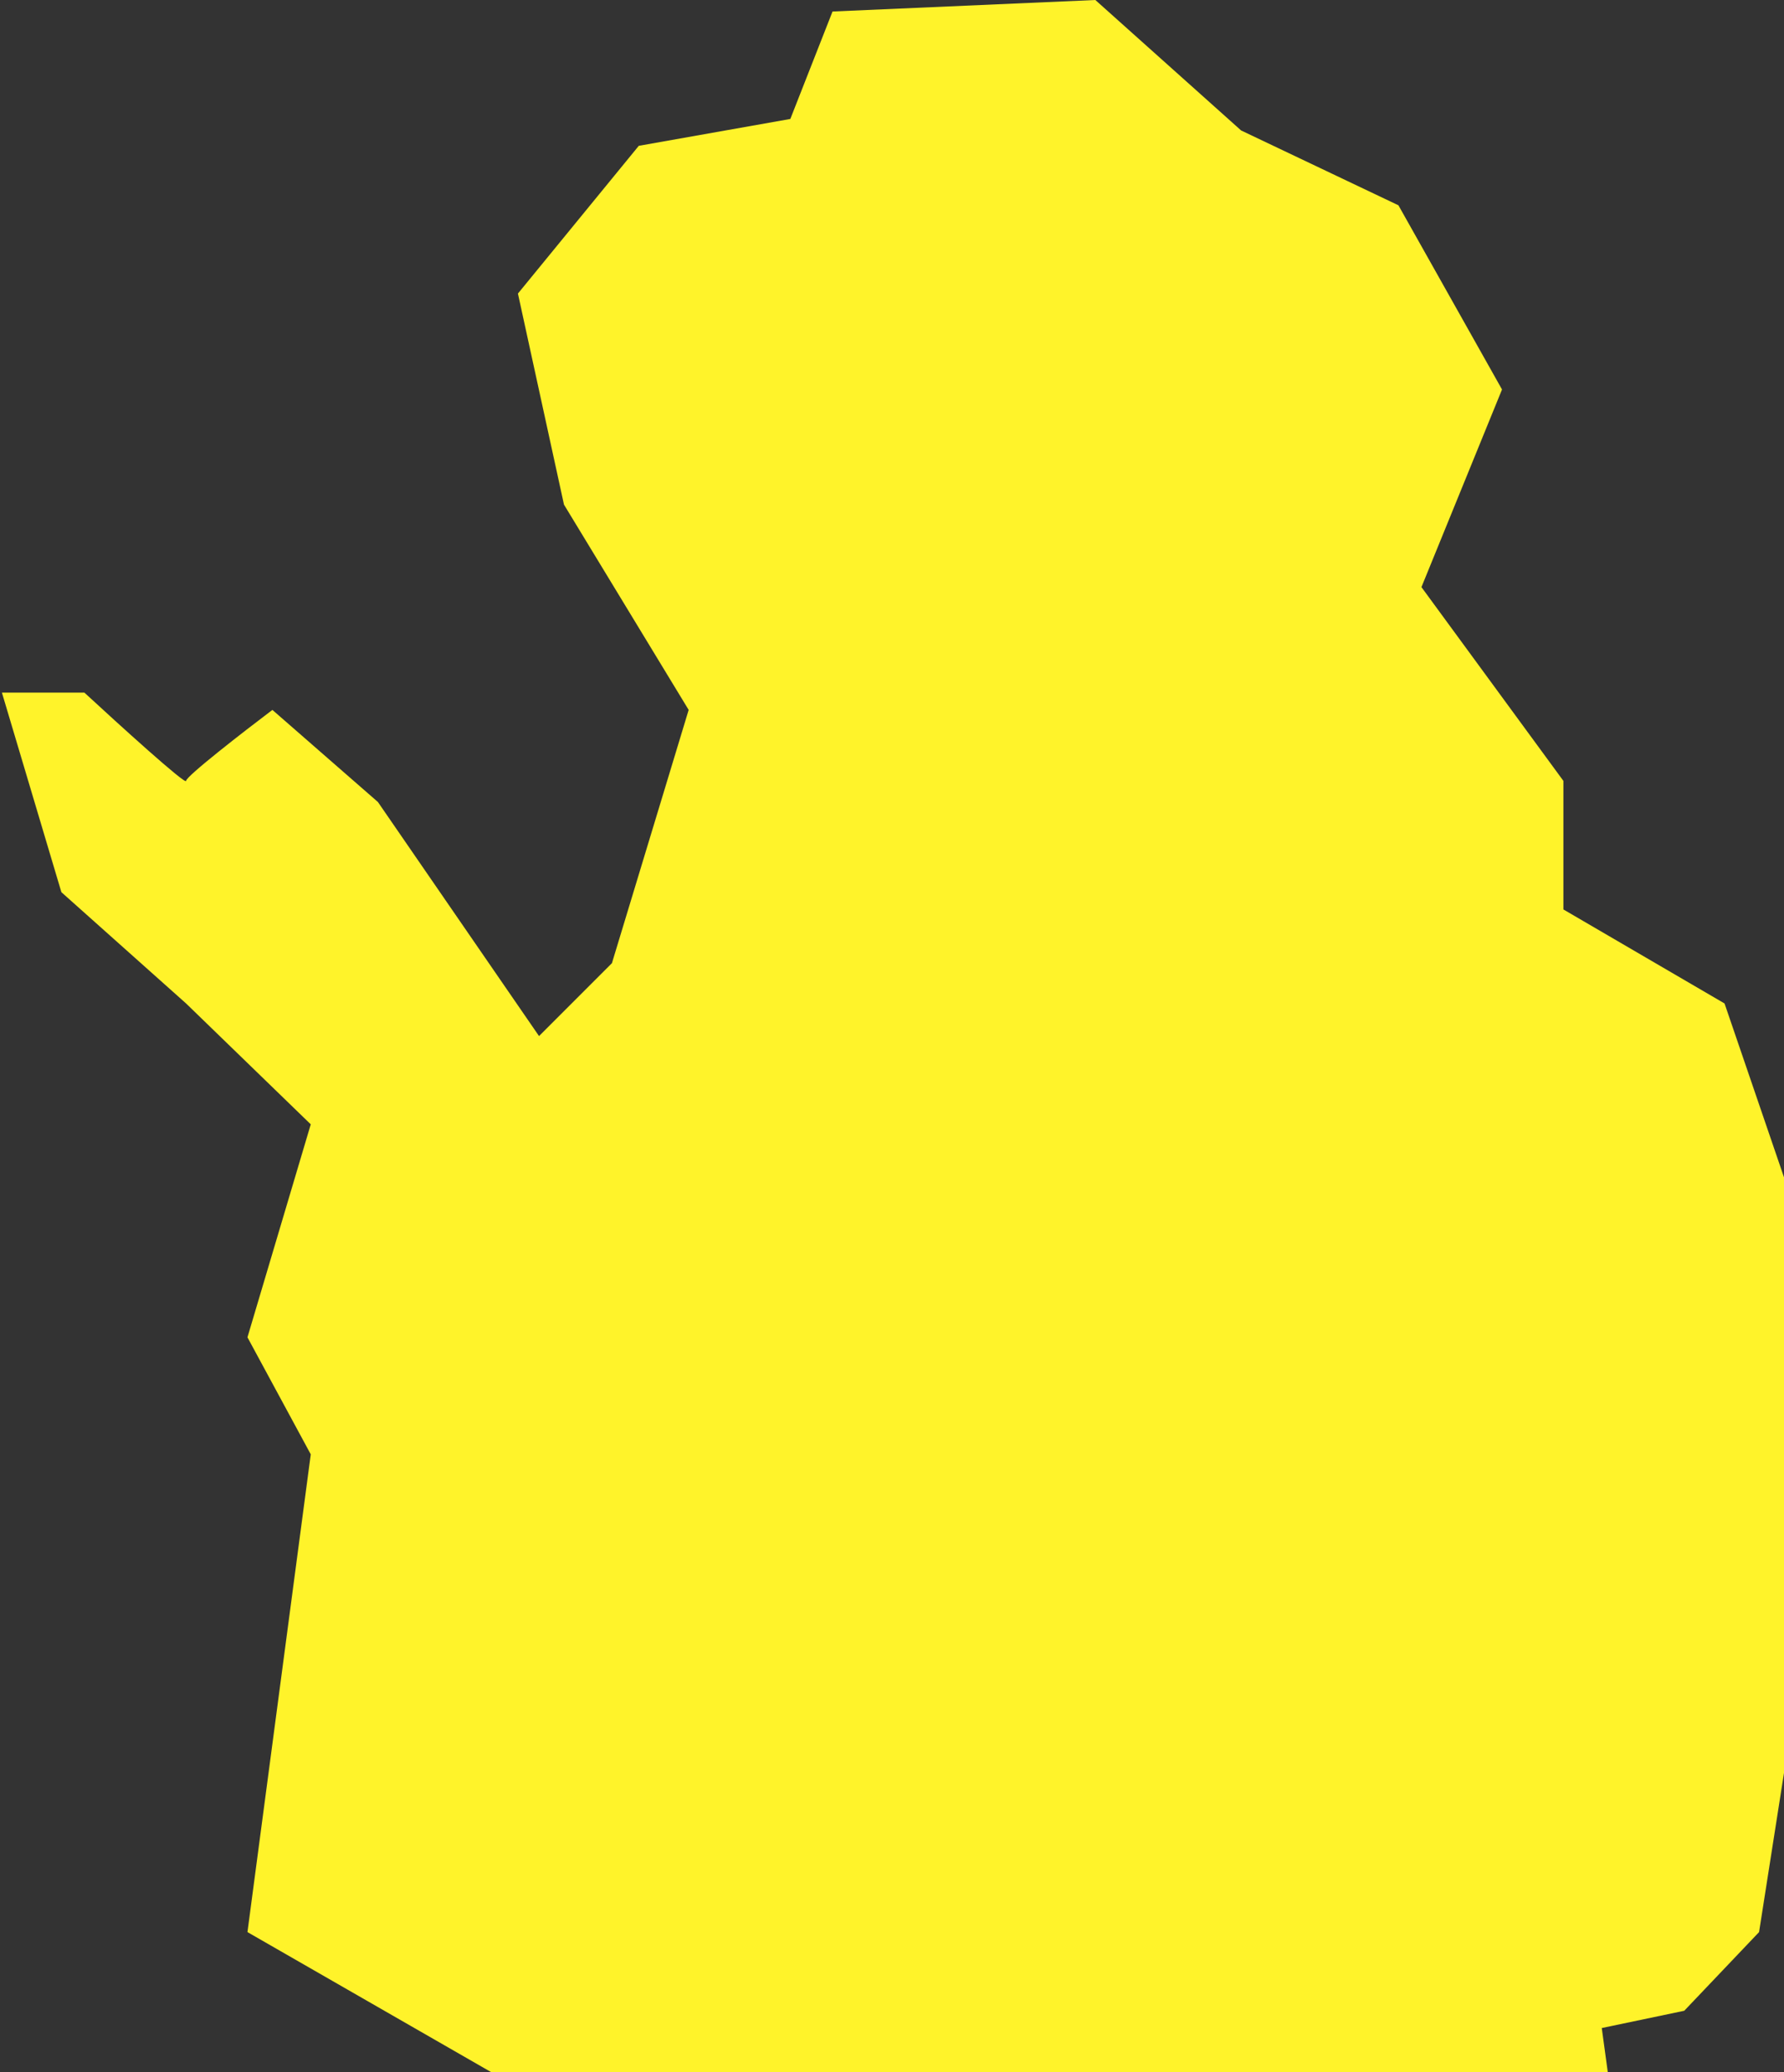 <svg width="465" height="540" viewBox="0 0 465 540" fill="none" xmlns="http://www.w3.org/2000/svg">
<rect x="0" y="0" width="465" height="540" fill="#333333" stroke="none"/>
<path d="M64.5 503.5L135 544L420.5 550.5L417.5 528.5L439 524L458.5 503.5L469 436.5L490 422V388.5L469 318.5L449.5 261.5L407.5 237V203.5L370.5 153L391.5 101.5L364.5 53.5L323.5 34L285.5 0L217 3L206 31L166.5 38L135 76.5L147 131.5L179.5 185L159.5 251L140.5 270L98.5 209L71 185C63.5 190.667 48.5 202.3 48.5 203.5C48.5 204.7 30.833 188.667 22 180.5H0.5L16 232.5L48.5 261.5L81 293L64.5 348.5L81 379L64.5 503.5Z" fill="#FFF32A"/>
</svg>
